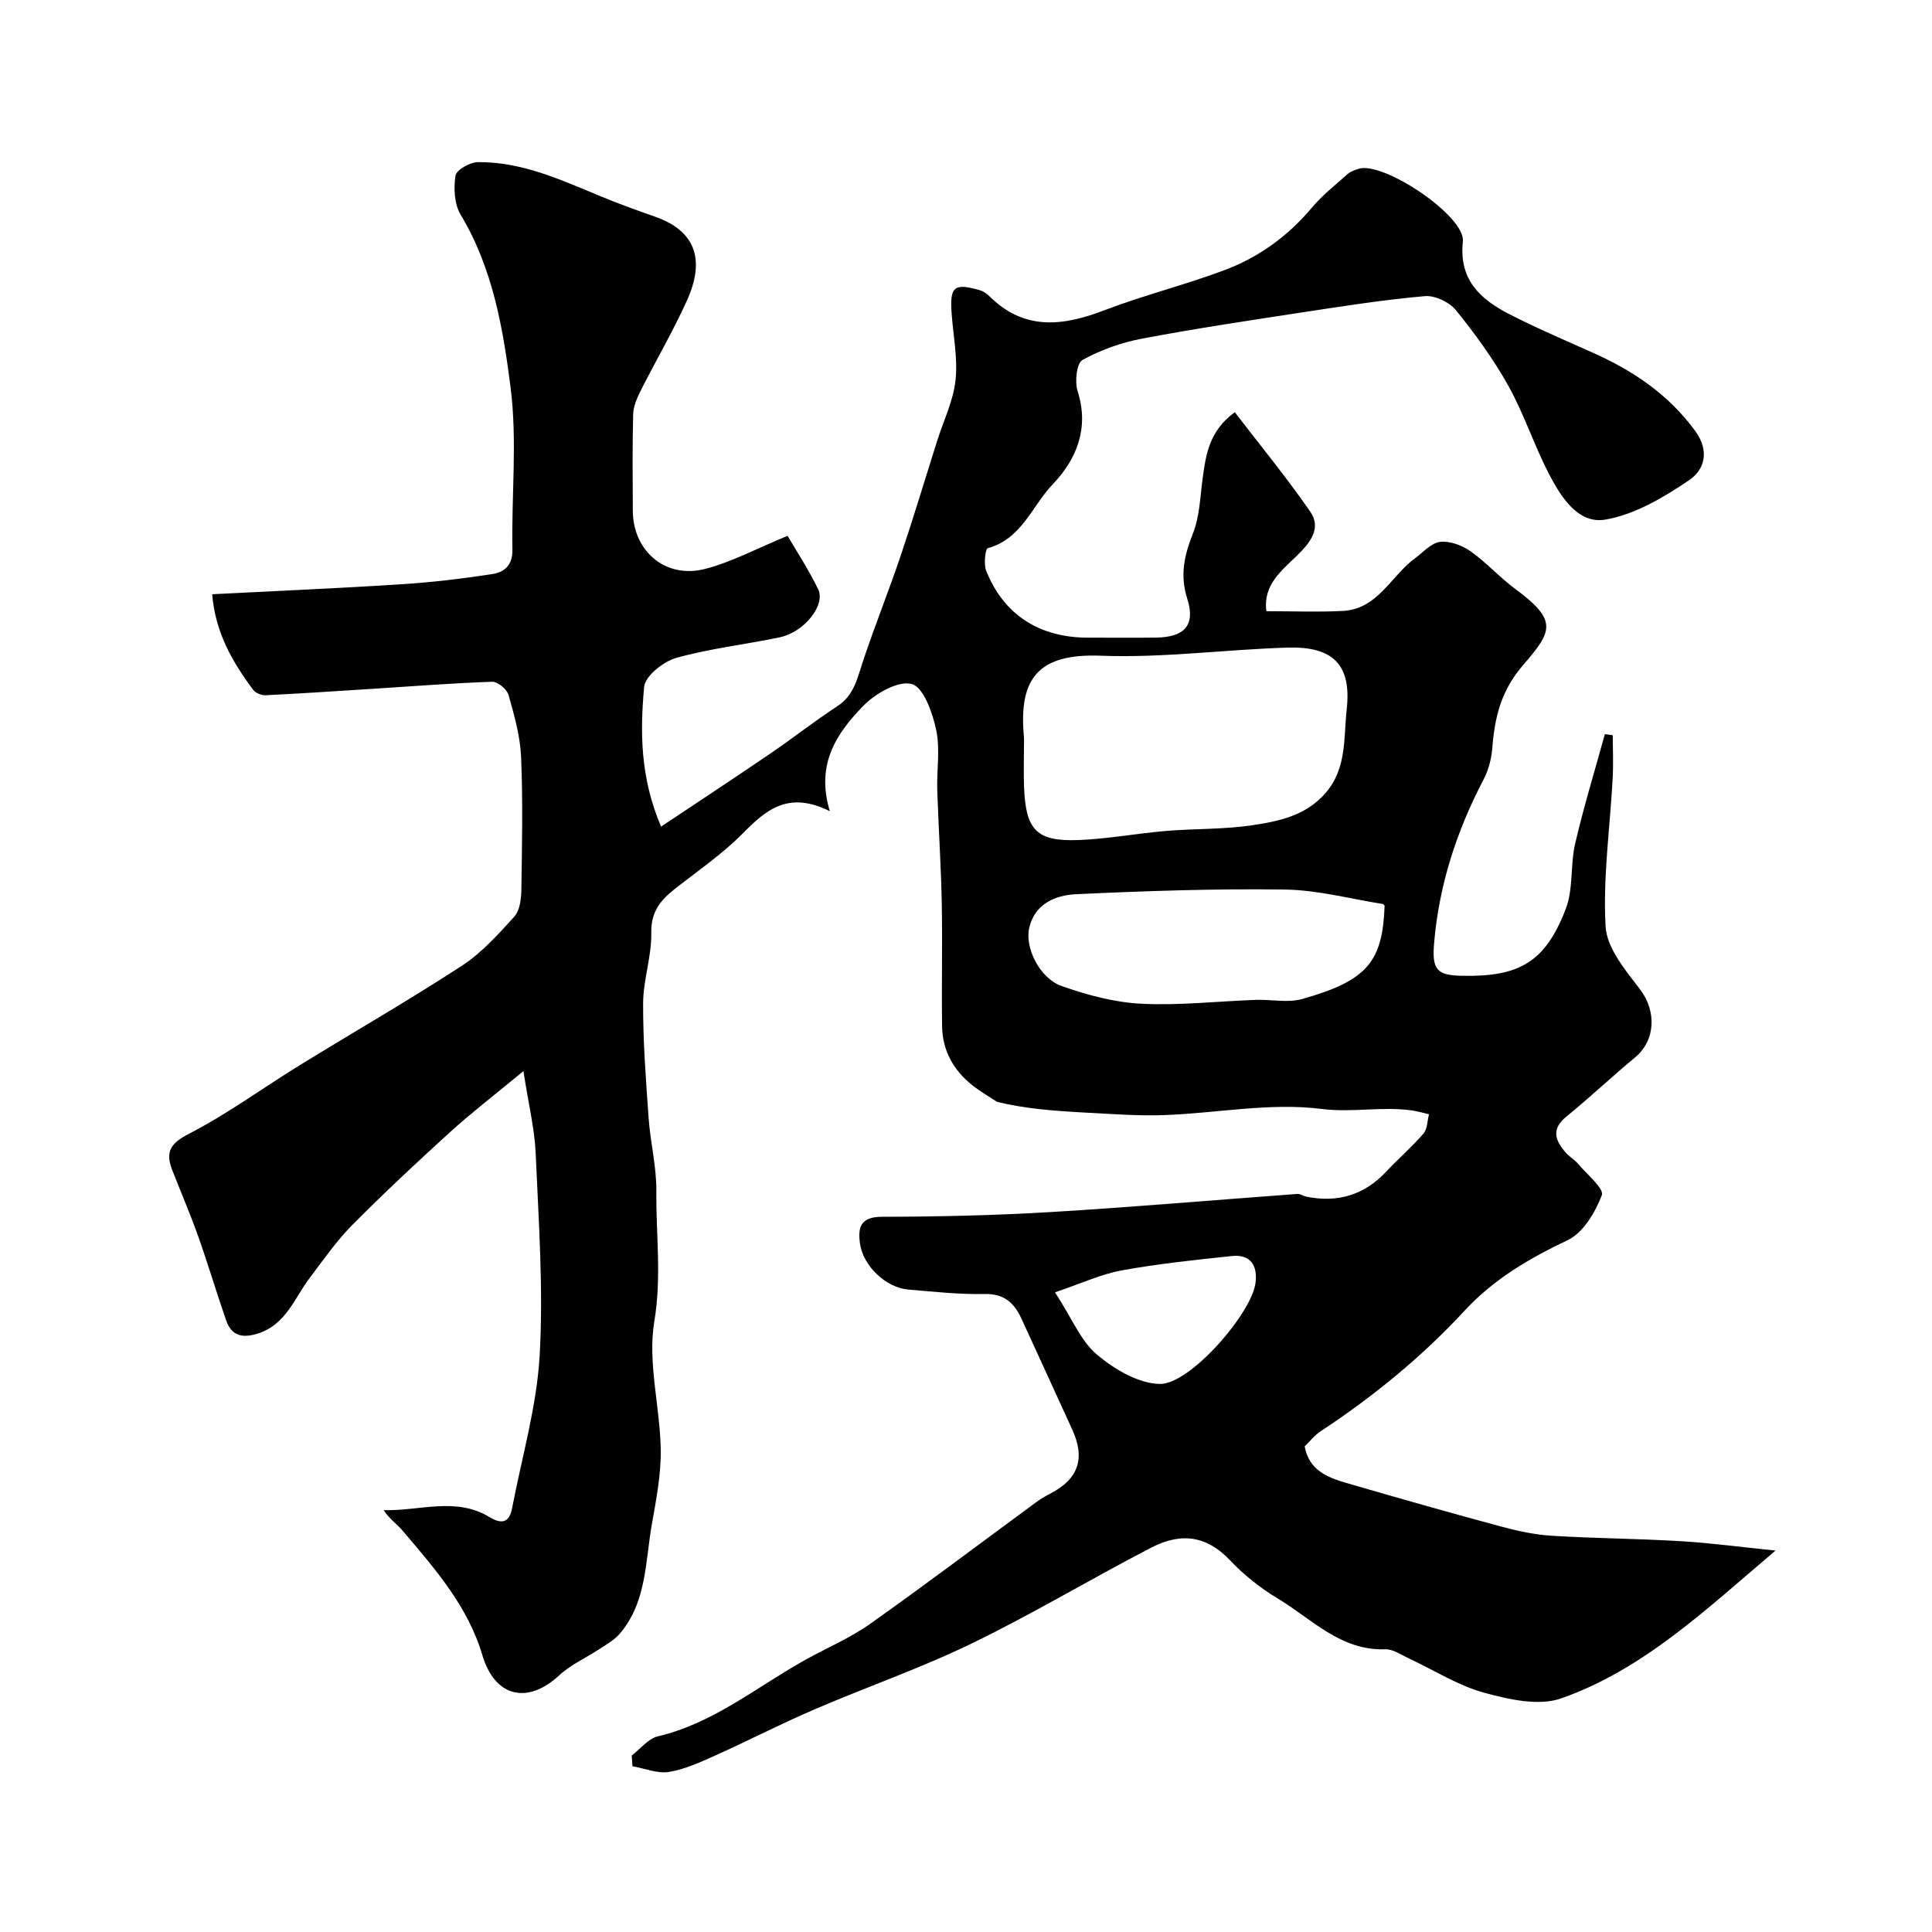 <svg enable-background="new 0 0 400 400" viewBox="0 0 400 400" xmlns="http://www.w3.org/2000/svg"><path d="m130.8 363.46c1.79-1.37 3.4-3.5 5.4-3.97 11.62-2.73 20.61-10.35 30.7-15.93 4.43-2.45 9.17-4.46 13.27-7.37 11.59-8.21 22.93-16.78 34.38-25.19.92-.67 1.91-1.26 2.92-1.78 5.79-2.99 7.27-7.26 4.54-13.21-3.52-7.69-7.02-15.39-10.56-23.06-1.48-3.21-3.58-5.13-7.6-5.04-5.26.11-10.54-.48-15.79-.92-4.64-.39-9.34-4.87-10-9.47-.49-3.41.08-5.59 4.56-5.6 11.6-.02 23.22-.28 34.8-.97 17.08-1.02 34.13-2.51 51.2-3.76.59-.04 1.2.43 1.82.56 6.48 1.32 12.01-.31 16.58-5.2 2.5-2.67 5.3-5.08 7.69-7.85.82-.95.79-2.64 1.15-4-1.15-.26-2.28-.61-3.44-.78-6.23-.91-12.38.49-18.85-.33-10.61-1.34-21.64.88-32.51 1.28-5.44.2-10.91-.24-16.36-.52-6.25-.33-12.49-.8-18.27-2.22-1.7-1.13-3.48-2.15-5.08-3.41-3.93-3.1-6.22-7.19-6.3-12.23-.12-8.53.09-17.07-.07-25.6-.15-7.77-.68-15.53-.93-23.29-.13-4.18.63-8.51-.23-12.52-.75-3.52-2.62-8.79-5.04-9.46-2.78-.76-7.51 1.93-10 4.48-5.42 5.56-9.97 11.98-6.97 21.85-8.64-4.3-13.24-.24-18.06 4.63-4.23 4.28-9.31 7.74-14.07 11.49-2.96 2.34-4.93 4.75-4.84 9.07.1 4.84-1.67 9.71-1.69 14.58-.03 7.92.58 15.85 1.14 23.76.36 5.06 1.65 10.1 1.6 15.14-.09 8.96 1.12 17.78-.42 26.95-1.42 8.52 1.18 17.64 1.33 26.51.09 5.18-.95 10.42-1.85 15.56-1.37 7.79-1.07 16.14-6.68 22.65-1.07 1.24-2.6 2.1-3.99 3.02-2.83 1.87-6.05 3.29-8.5 5.55-6.64 6.15-13.36 4.44-15.92-4.2-3.01-10.15-9.86-17.92-16.51-25.76-1.17-1.38-2.75-2.42-3.91-4.24 7.45.21 14.91-2.82 21.93 1.45 2.46 1.49 4.08 1.19 4.65-1.83 2.01-10.54 5.1-21.02 5.71-31.64.79-13.87-.22-27.86-.82-41.78-.22-5.13-1.48-10.21-2.54-17.1-5.8 4.8-10.64 8.51-15.14 12.59-6.92 6.29-13.76 12.68-20.34 19.32-3.26 3.29-5.94 7.18-8.76 10.9-3.19 4.19-4.88 9.64-10.71 11.51-3.22 1.03-5.46.53-6.59-2.69-2.02-5.81-3.77-11.72-5.83-17.51-1.63-4.6-3.57-9.08-5.34-13.63-1.46-3.73-.42-5.52 3.49-7.53 7.92-4.07 15.17-9.41 22.78-14.1 11.22-6.91 22.67-13.49 33.71-20.68 4.09-2.67 7.51-6.49 10.83-10.15 1.15-1.27 1.44-3.65 1.47-5.53.14-9.16.33-18.34-.05-27.49-.18-4.34-1.41-8.68-2.61-12.89-.33-1.18-2.24-2.77-3.38-2.73-8.4.29-16.78.96-25.17 1.49-7.24.46-14.48.95-21.73 1.3-.85.04-2.08-.44-2.57-1.1-4.31-5.77-7.86-11.9-8.5-19.81 13.39-.69 26.41-1.24 39.41-2.08 6.21-.4 12.41-1.15 18.56-2.09 2.51-.38 4.25-1.8 4.19-5.09-.21-11.16 1.02-22.47-.37-33.46-1.56-12.31-3.69-24.78-10.35-35.86-1.31-2.18-1.47-5.46-1.07-8.07.18-1.19 2.99-2.8 4.62-2.81 9.02-.1 17.09 3.6 25.22 6.98 3.75 1.56 7.58 2.95 11.42 4.29 8.21 2.86 10.62 8.66 6.64 17.44-2.87 6.33-6.4 12.35-9.53 18.56-.77 1.53-1.53 3.26-1.58 4.92-.18 6.66-.1 13.33-.07 20 .04 8.36 6.78 14.14 14.96 12.03 5.52-1.42 10.68-4.23 17.08-6.85 1.68 2.88 4.26 6.82 6.32 11.02 1.62 3.3-2.87 8.92-7.94 9.99-7.14 1.5-14.46 2.3-21.45 4.27-2.66.75-6.43 3.75-6.63 6-.84 9.29-.84 18.73 3.51 28.92 7.78-5.19 15.19-10.06 22.52-15.06 4.72-3.21 9.21-6.76 13.99-9.88 3.48-2.27 4.12-5.81 5.29-9.31 2.46-7.37 5.36-14.59 7.85-21.96 2.64-7.84 5.01-15.77 7.51-23.66 1.32-4.18 3.34-8.27 3.8-12.54.49-4.55-.48-9.26-.81-13.9-.39-5.51.52-6.27 5.83-4.75.75.21 1.48.74 2.04 1.29 7.18 7.11 15.13 6.17 23.72 2.88 8.18-3.13 16.75-5.26 24.96-8.34 7.08-2.66 13.12-7.05 18.06-12.94 2.16-2.57 4.86-4.69 7.39-6.94.58-.52 1.43-.79 2.19-1.06 5.01-1.76 22.23 9.74 21.66 15.02-.85 7.91 3.57 11.93 9.54 15.01 5.65 2.91 11.51 5.4 17.32 8 8.35 3.73 15.66 8.6 21.22 16.19 3.18 4.35 1.81 8.17-1.24 10.23-5.28 3.57-11.25 7.13-17.36 8.16-5.68.96-9.24-4.79-11.73-9.6-3.04-5.89-5.1-12.31-8.32-18.08-3.08-5.53-6.86-10.72-10.84-15.65-1.36-1.68-4.35-3.12-6.45-2.94-8.44.74-16.84 2.06-25.23 3.34-11.11 1.7-22.24 3.36-33.28 5.45-4.29.81-8.59 2.33-12.39 4.43-1.21.67-1.62 4.5-1 6.45 2.44 7.67-.21 14.11-5.15 19.28-4.29 4.49-6.43 11.33-13.44 13.23-.53.14-.89 3.33-.33 4.71 3.65 9.11 11.02 13.82 21.07 13.82 4.67 0 9.33.04 14-.01 5.94-.06 8.3-2.53 6.56-8.01-1.56-4.91-.64-8.99 1.16-13.54 1.4-3.53 1.5-7.6 2.02-11.45.67-4.88 1.3-9.72 6.65-13.67 5.27 6.88 10.75 13.53 15.63 20.6 2.4 3.48-.13 6.53-2.72 9.06-3.27 3.2-7.09 6.1-6.37 11.54 5.31 0 10.58.21 15.82-.05 7.28-.37 9.99-7.3 15-10.94 1.68-1.23 3.33-3.16 5.15-3.36 2.02-.23 4.54.71 6.28 1.93 3.29 2.31 6.02 5.41 9.26 7.8 8.89 6.57 7.7 8.76 1.69 15.72-4.67 5.41-5.92 10.87-6.43 17.27-.18 2.2-.78 4.53-1.8 6.47-5.57 10.64-9.22 21.83-10.24 33.84-.47 5.52.51 6.71 5.81 6.81 11.88.23 17.22-2.85 21.45-13.87 1.59-4.14.91-9.08 1.94-13.5 1.77-7.62 4.07-15.11 6.15-22.66.55.07 1.09.15 1.64.22 0 3.01.14 6.03-.03 9.03-.55 10.2-2.03 20.43-1.46 30.56.25 4.49 4.12 9.08 7.13 13.02 3.4 4.45 3.28 10.53-1.03 14.1-4.81 3.99-9.36 8.3-14.21 12.24-3.24 2.64-2.31 5-.11 7.49.76.86 1.82 1.46 2.56 2.34 1.81 2.15 5.39 5.1 4.88 6.45-1.35 3.55-3.85 7.78-7.05 9.3-7.98 3.79-15.35 8.1-21.35 14.6-8.88 9.61-18.93 17.8-29.83 24.99-1.23.81-2.17 2.04-3.29 3.12.89 4.93 4.71 6.43 8.66 7.58 10.62 3.09 21.25 6.11 31.92 8.99 3.45.93 7.01 1.71 10.56 1.93 8.92.55 17.87.59 26.8 1.13 6.29.38 12.55 1.23 19.54 1.94-14.33 12.14-27.32 24.61-44.37 30.6-4.67 1.64-10.89.22-16.02-1.19-5.39-1.49-10.32-4.66-15.47-7.06-1.62-.75-3.32-1.97-4.95-1.91-9.26.31-15.18-6.28-22.2-10.49-3.62-2.17-7.05-4.9-9.95-7.96-4.63-4.89-9.87-5.92-16.29-2.6-12.47 6.46-24.54 13.72-37.16 19.84-10.62 5.15-21.85 9.04-32.72 13.72-6.87 2.95-13.52 6.4-20.35 9.46-3.1 1.39-6.31 2.88-9.61 3.42-2.39.39-5.03-.73-7.56-1.18-.07-.77-.11-1.49-.15-2.22zm81.2-208.97c0 2.83-.09 5.67.02 8.5.35 8.88 2.58 11.26 11.29 10.93 6.05-.23 12.05-1.37 18.09-1.88 5.92-.5 11.92-.3 17.77-1.17 5.57-.83 11.18-1.95 15.3-6.72 4.42-5.12 3.7-11.45 4.35-17.27 1.03-9.28-2.82-13.09-12.28-12.8-12.87.39-25.75 2.17-38.57 1.68-12.96-.5-17.1 4.62-15.98 16.75.06.65.01 1.32.01 1.98zm74.67 33.04c-.11-.12-.21-.34-.34-.36-6.77-1.07-13.54-2.91-20.33-3-14.41-.2-28.85.29-43.25.97-4.22.2-8.51 1.96-9.66 6.97-.95 4.1 2.16 10.43 6.69 12.03 5.29 1.87 10.94 3.39 16.5 3.67 7.89.4 15.85-.52 23.78-.8 3.18-.11 6.56.66 9.51-.17 13.63-3.82 16.66-7.81 17.1-19.31zm-68.24 80.03c3.6 5.56 5.38 10.13 8.68 12.9 3.61 3.03 8.61 6.01 13.04 6.07 6.25.08 18.91-14.53 19.78-20.85.49-3.56-.94-6.05-4.89-5.63-7.62.8-15.26 1.6-22.79 2.97-4.29.78-8.36 2.7-13.82 4.54z" fill="#010102"/></svg>